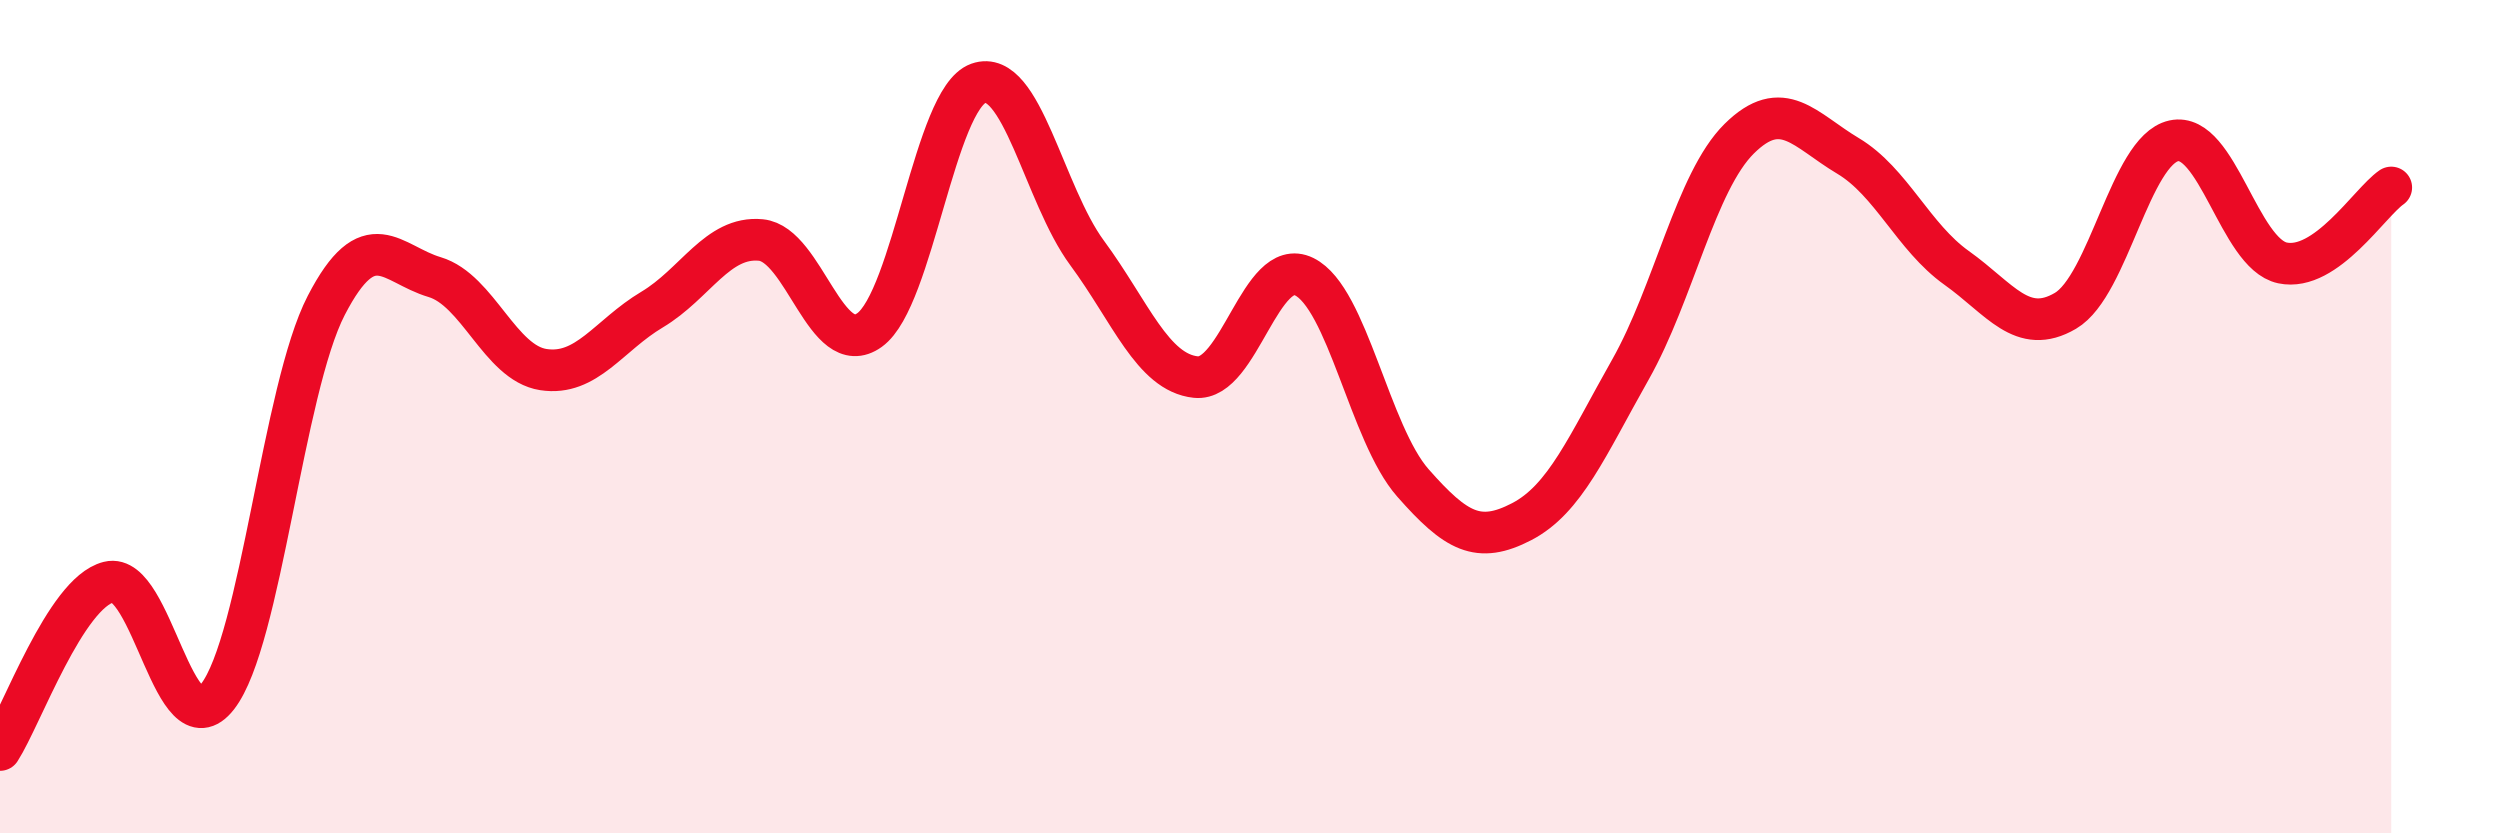 
    <svg width="60" height="20" viewBox="0 0 60 20" xmlns="http://www.w3.org/2000/svg">
      <path
        d="M 0,18 C 0.52,17.19 1.57,14.23 2.61,13.97 C 3.65,13.71 4.18,18.05 5.22,16.72 C 6.26,15.39 6.79,9.34 7.83,7.33 C 8.87,5.32 9.39,6.34 10.43,6.65 C 11.47,6.96 12,8.71 13.04,8.87 C 14.08,9.03 14.61,8.05 15.65,7.43 C 16.69,6.81 17.22,5.66 18.26,5.76 C 19.3,5.86 19.83,8.67 20.87,7.92 C 21.91,7.17 22.44,2.37 23.48,2 C 24.52,1.63 25.05,4.66 26.09,6.07 C 27.13,7.48 27.66,8.94 28.7,9.05 C 29.74,9.16 30.26,6.13 31.3,6.64 C 32.34,7.15 32.87,10.41 33.91,11.59 C 34.95,12.77 35.48,13.06 36.52,12.52 C 37.56,11.98 38.09,10.71 39.13,8.87 C 40.17,7.03 40.7,4.36 41.74,3.33 C 42.78,2.3 43.31,3.12 44.35,3.74 C 45.39,4.36 45.92,5.69 46.96,6.43 C 48,7.17 48.53,8.07 49.57,7.46 C 50.61,6.85 51.13,3.61 52.17,3.38 C 53.21,3.15 53.74,6.09 54.78,6.31 C 55.82,6.53 56.87,4.86 57.39,4.5L57.39 20L0 20Z"
        fill="#EB0A25"
        opacity="0.1"
        stroke-linecap="round"
        stroke-linejoin="round"
      />
      <path
        d="M 0,18 C 0.52,17.19 1.57,14.23 2.61,13.97 C 3.65,13.71 4.18,18.05 5.22,16.72 C 6.26,15.39 6.79,9.34 7.83,7.33 C 8.87,5.32 9.39,6.34 10.43,6.65 C 11.47,6.96 12,8.71 13.04,8.87 C 14.08,9.03 14.61,8.05 15.65,7.43 C 16.69,6.81 17.22,5.66 18.26,5.76 C 19.3,5.86 19.83,8.67 20.87,7.92 C 21.91,7.17 22.44,2.37 23.48,2 C 24.52,1.63 25.05,4.66 26.09,6.07 C 27.13,7.48 27.66,8.94 28.7,9.05 C 29.74,9.16 30.26,6.13 31.3,6.64 C 32.34,7.15 32.87,10.41 33.91,11.59 C 34.95,12.77 35.48,13.06 36.52,12.52 C 37.56,11.98 38.09,10.71 39.13,8.87 C 40.17,7.03 40.7,4.36 41.74,3.33 C 42.78,2.3 43.31,3.12 44.35,3.74 C 45.39,4.36 45.92,5.69 46.96,6.43 C 48,7.17 48.53,8.07 49.57,7.46 C 50.61,6.85 51.13,3.61 52.17,3.38 C 53.21,3.15 53.74,6.09 54.78,6.31 C 55.82,6.53 56.87,4.86 57.39,4.5"
        stroke="#EB0A25"
        stroke-width="1"
        fill="none"
        stroke-linecap="round"
        stroke-linejoin="round"
      />
    </svg>
  